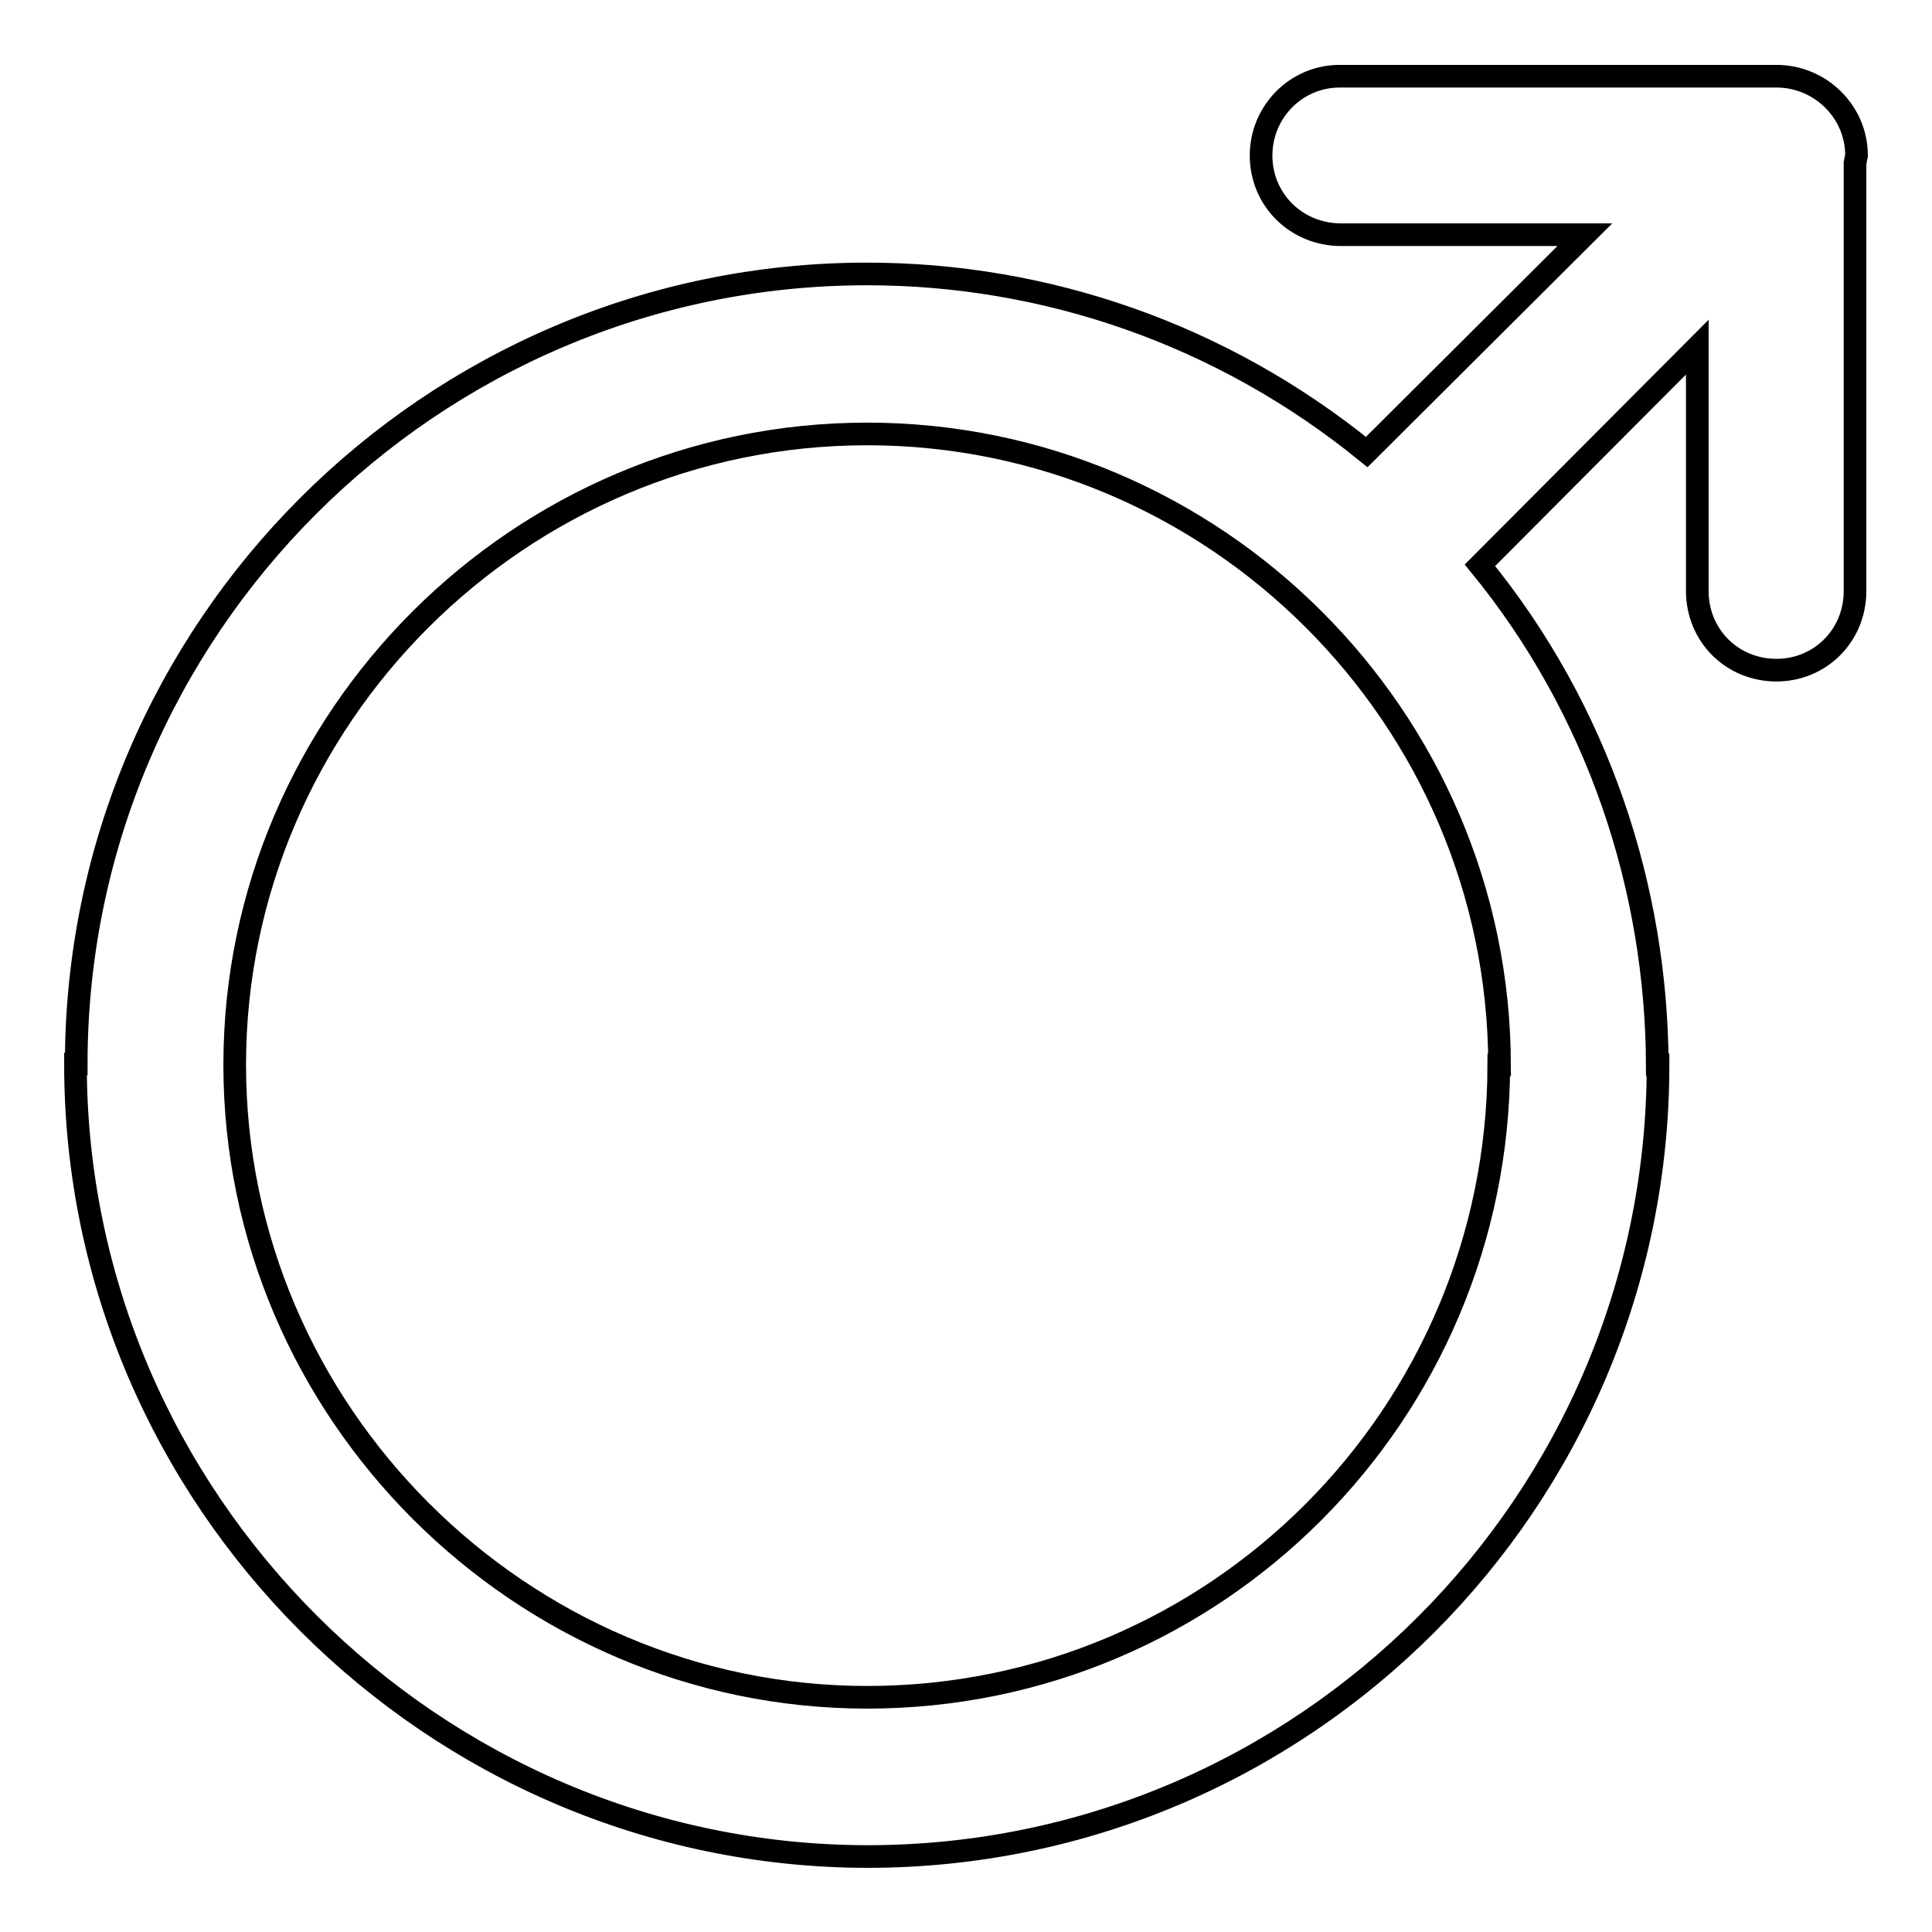 <?xml version="1.0" encoding="utf-8"?>
<!-- Svg Vector Icons : http://www.onlinewebfonts.com/icon -->
<!DOCTYPE svg PUBLIC "-//W3C//DTD SVG 1.1//EN" "http://www.w3.org/Graphics/SVG/1.1/DTD/svg11.dtd">
<svg version="1.1" xmlns="http://www.w3.org/2000/svg" xmlns:xlink="http://www.w3.org/1999/xlink" x="0px" y="0px" viewBox="0 0 256 256" enable-background="new 0 0 256 256" xml:space="preserve">
<g> <path stroke-width="3" fill-opacity="0" stroke="#000000"  d="M177.7,31.1c-5.9,0-10.6-4.6-10.6-10.5c0-5.8,4.7-10.6,10.6-10.5h57.7c5.8,0,10.6,4.7,10.6,10.5l-0.2,1 v56.7c0,6-4.7,10.5-10.4,10.5c-5.9,0-10.5-4.6-10.5-10.5V46l-28.8,28.9c15.7,19.2,23.4,42.8,23.5,66.2h0.1 c0,57.9-47,104.9-104.8,104.9C57.3,245.9,10,198.6,10,141l0.1,0c0-57.6,47-104.7,104.8-104.7c23.5,0,46.9,7.9,66.2,23.6L210,31.1 L177.7,31.1L177.7,31.1z M114.9,57.5L114.9,57.5c-46.1,0-83.8,37.7-83.8,83.6l0,0c0,46,37.9,83.8,83.8,83.8 c46.2,0,83.6-37.5,83.7-83.8h0.1C198.6,95,160.9,57.5,114.9,57.5L114.9,57.5z"/></g>
</svg>